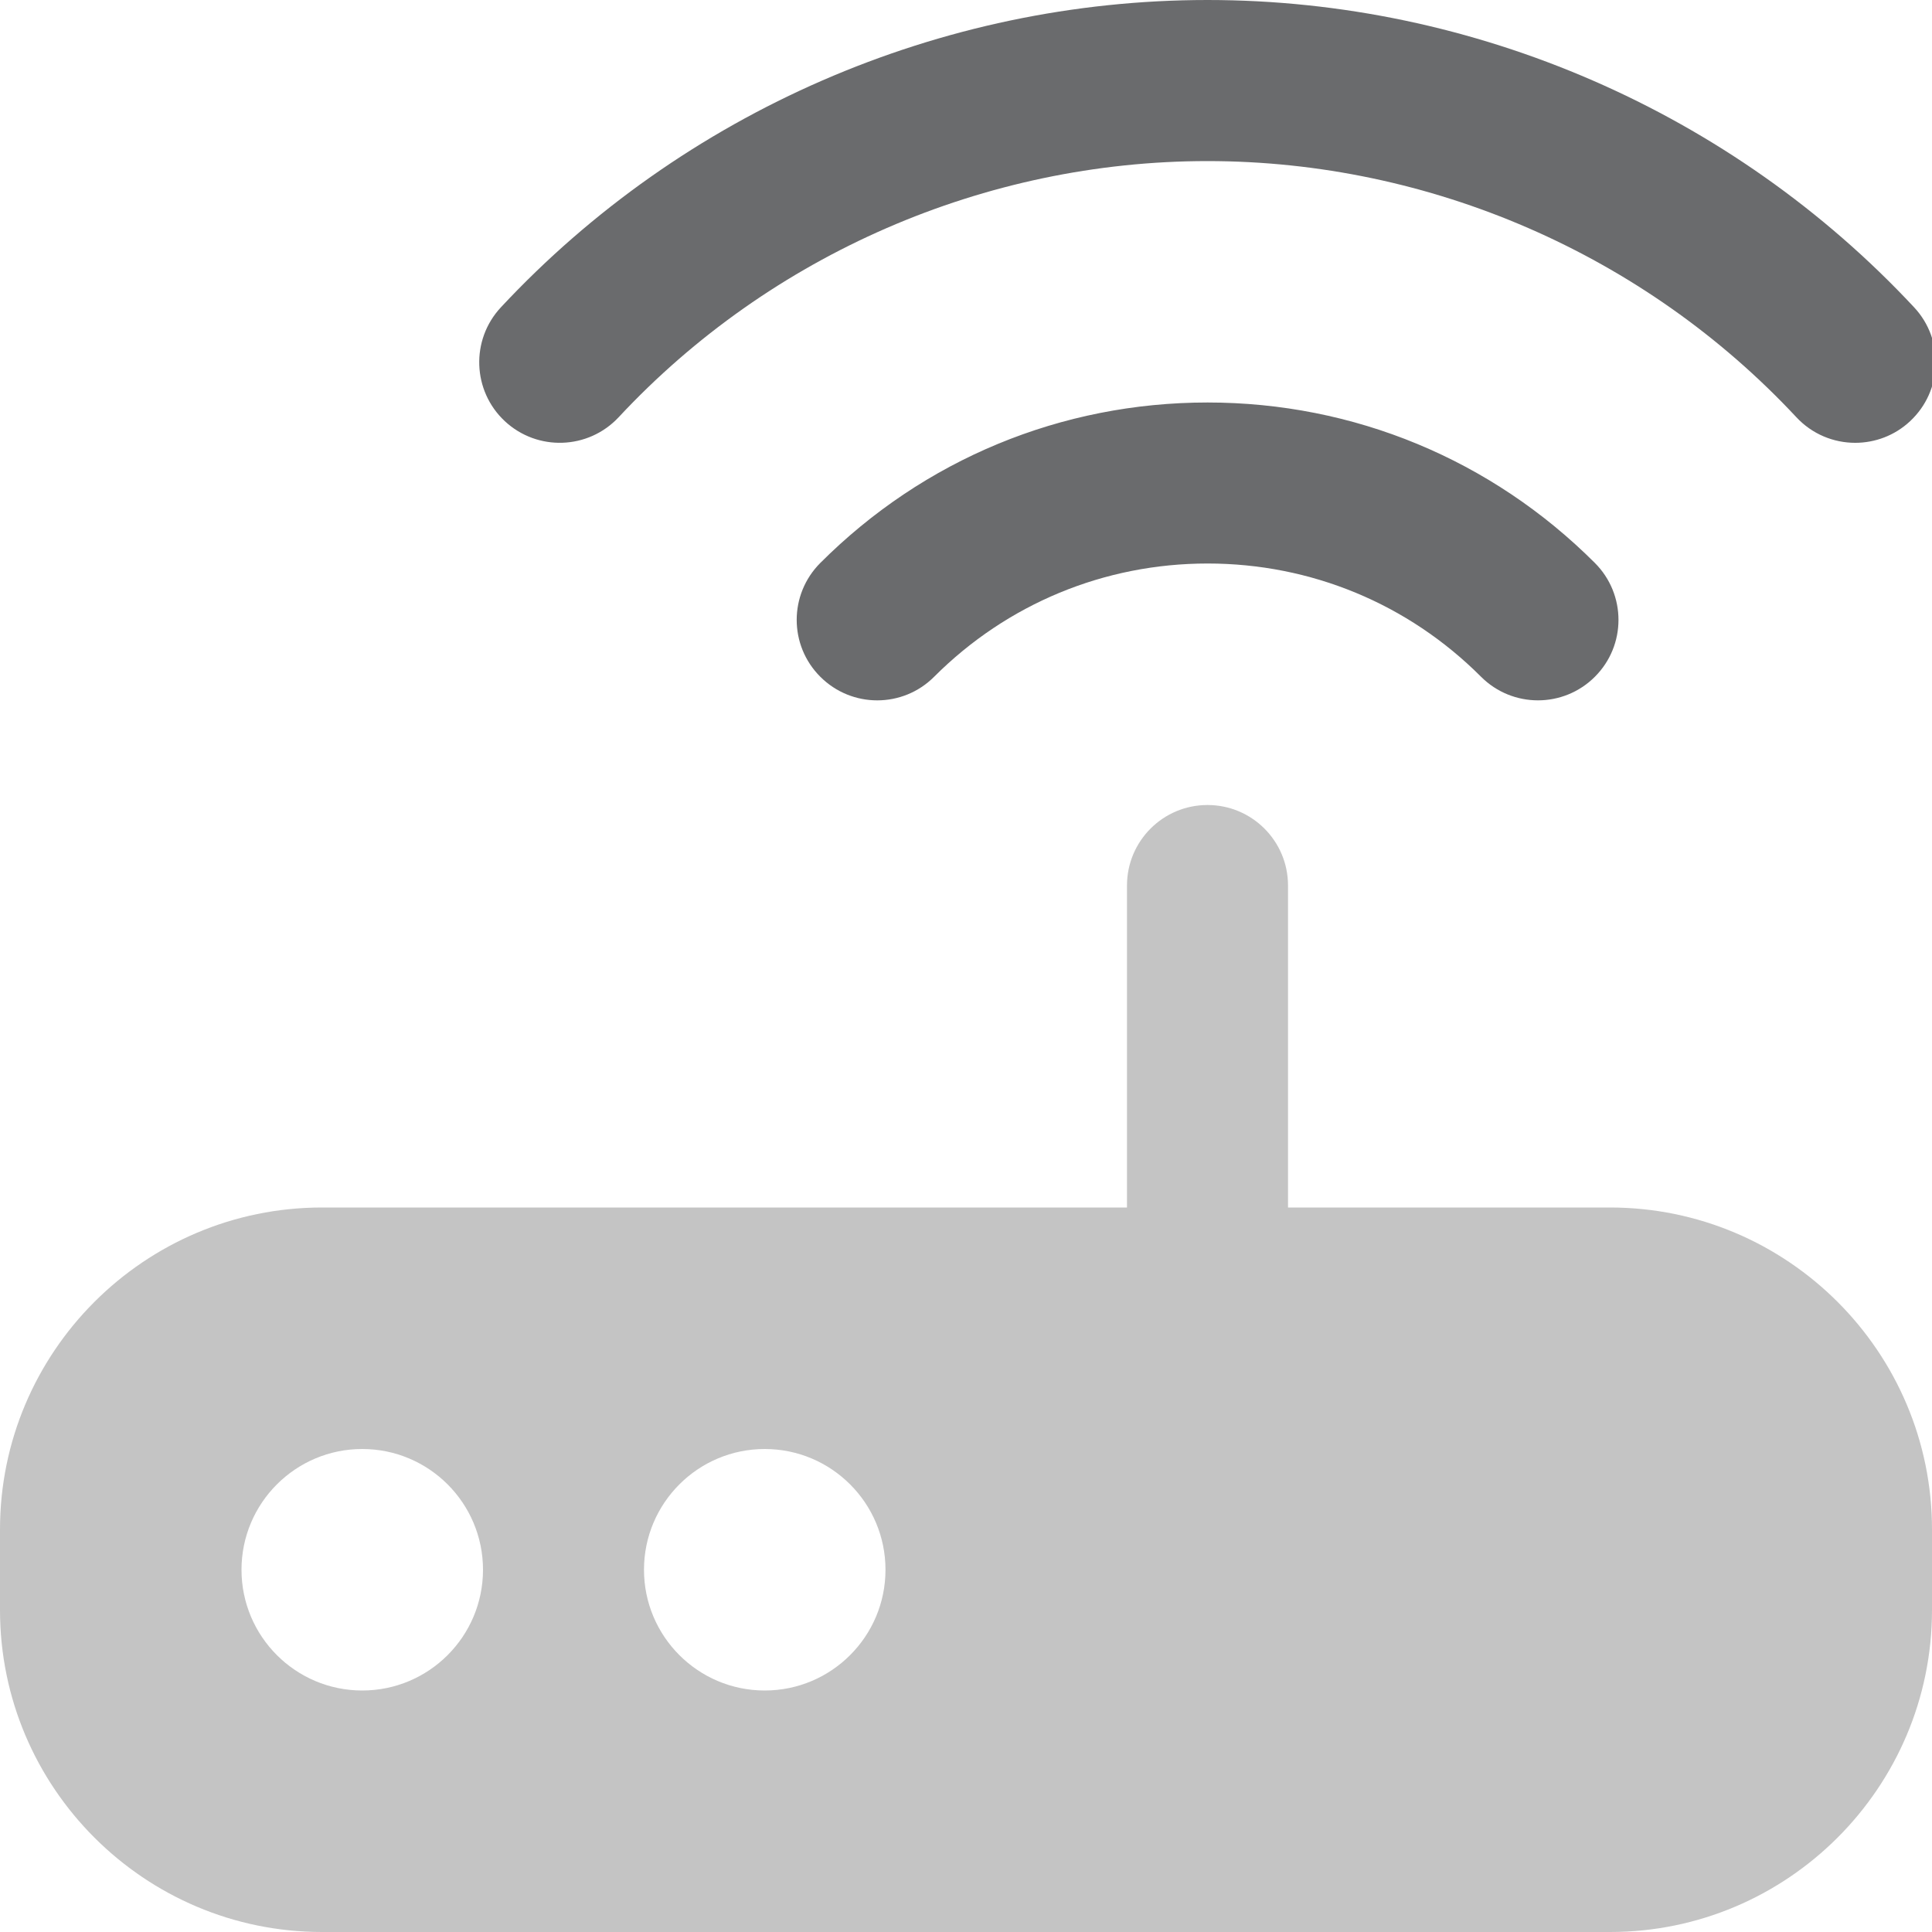 <svg width="64" height="64" viewBox="0 0 64 64" fill="none" xmlns="http://www.w3.org/2000/svg">
<g clip-path="url(#clip0_1960_12037)">
<path d="M40 13.333C44.846 13.333 49.403 15.221 52.832 18.648C53.875 19.691 53.875 21.379 52.832 22.419C52.312 22.939 51.63 23.2 50.947 23.2C50.264 23.2 49.582 22.939 49.062 22.419C46.643 19.997 43.424 18.667 40.003 18.667C36.582 18.667 33.363 20 30.944 22.419C29.904 23.461 28.216 23.461 27.174 22.419C26.131 21.379 26.131 19.691 27.174 18.648C30.6 15.221 35.158 13.333 40.003 13.333H40ZM16.592 10.181C22.627 3.712 31.158 0 40 0C48.843 0 57.376 3.712 63.408 10.181C64.414 11.259 64.352 12.947 63.275 13.952C62.763 14.432 62.107 14.669 61.456 14.669C60.742 14.669 60.032 14.384 59.507 13.821C54.478 8.429 47.368 5.336 40 5.336C32.632 5.336 25.52 8.429 20.494 13.821C19.486 14.899 17.8 14.955 16.723 13.952C15.646 12.947 15.587 11.259 16.592 10.181Z" fill="#6A6B6D"/>
<path d="M53.333 40H42.667V29.333C42.667 27.861 41.475 26.667 40 26.667C38.525 26.667 37.333 27.861 37.333 29.333V40H10.667C4.784 40 0 44.784 0 50.667V53.333C0 59.216 4.784 64 10.667 64H53.333C59.216 64 64 59.216 64 53.333V50.667C64 44.784 59.216 40 53.333 40ZM12 56C9.792 56 8 54.208 8 52C8 49.792 9.792 48 12 48C14.208 48 16 49.792 16 52C16 54.208 14.208 56 12 56ZM25.333 56C23.125 56 21.333 54.208 21.333 52C21.333 49.792 23.125 48 25.333 48C27.541 48 29.333 49.792 29.333 52C29.333 54.208 27.541 56 25.333 56Z" fill="#C4C4C4"/>
</g>
<defs>
<clipPath id="clip0_1960_12037">
<rect width="64" height="64" fill="white"/>
</clipPath>
</defs>
</svg>
